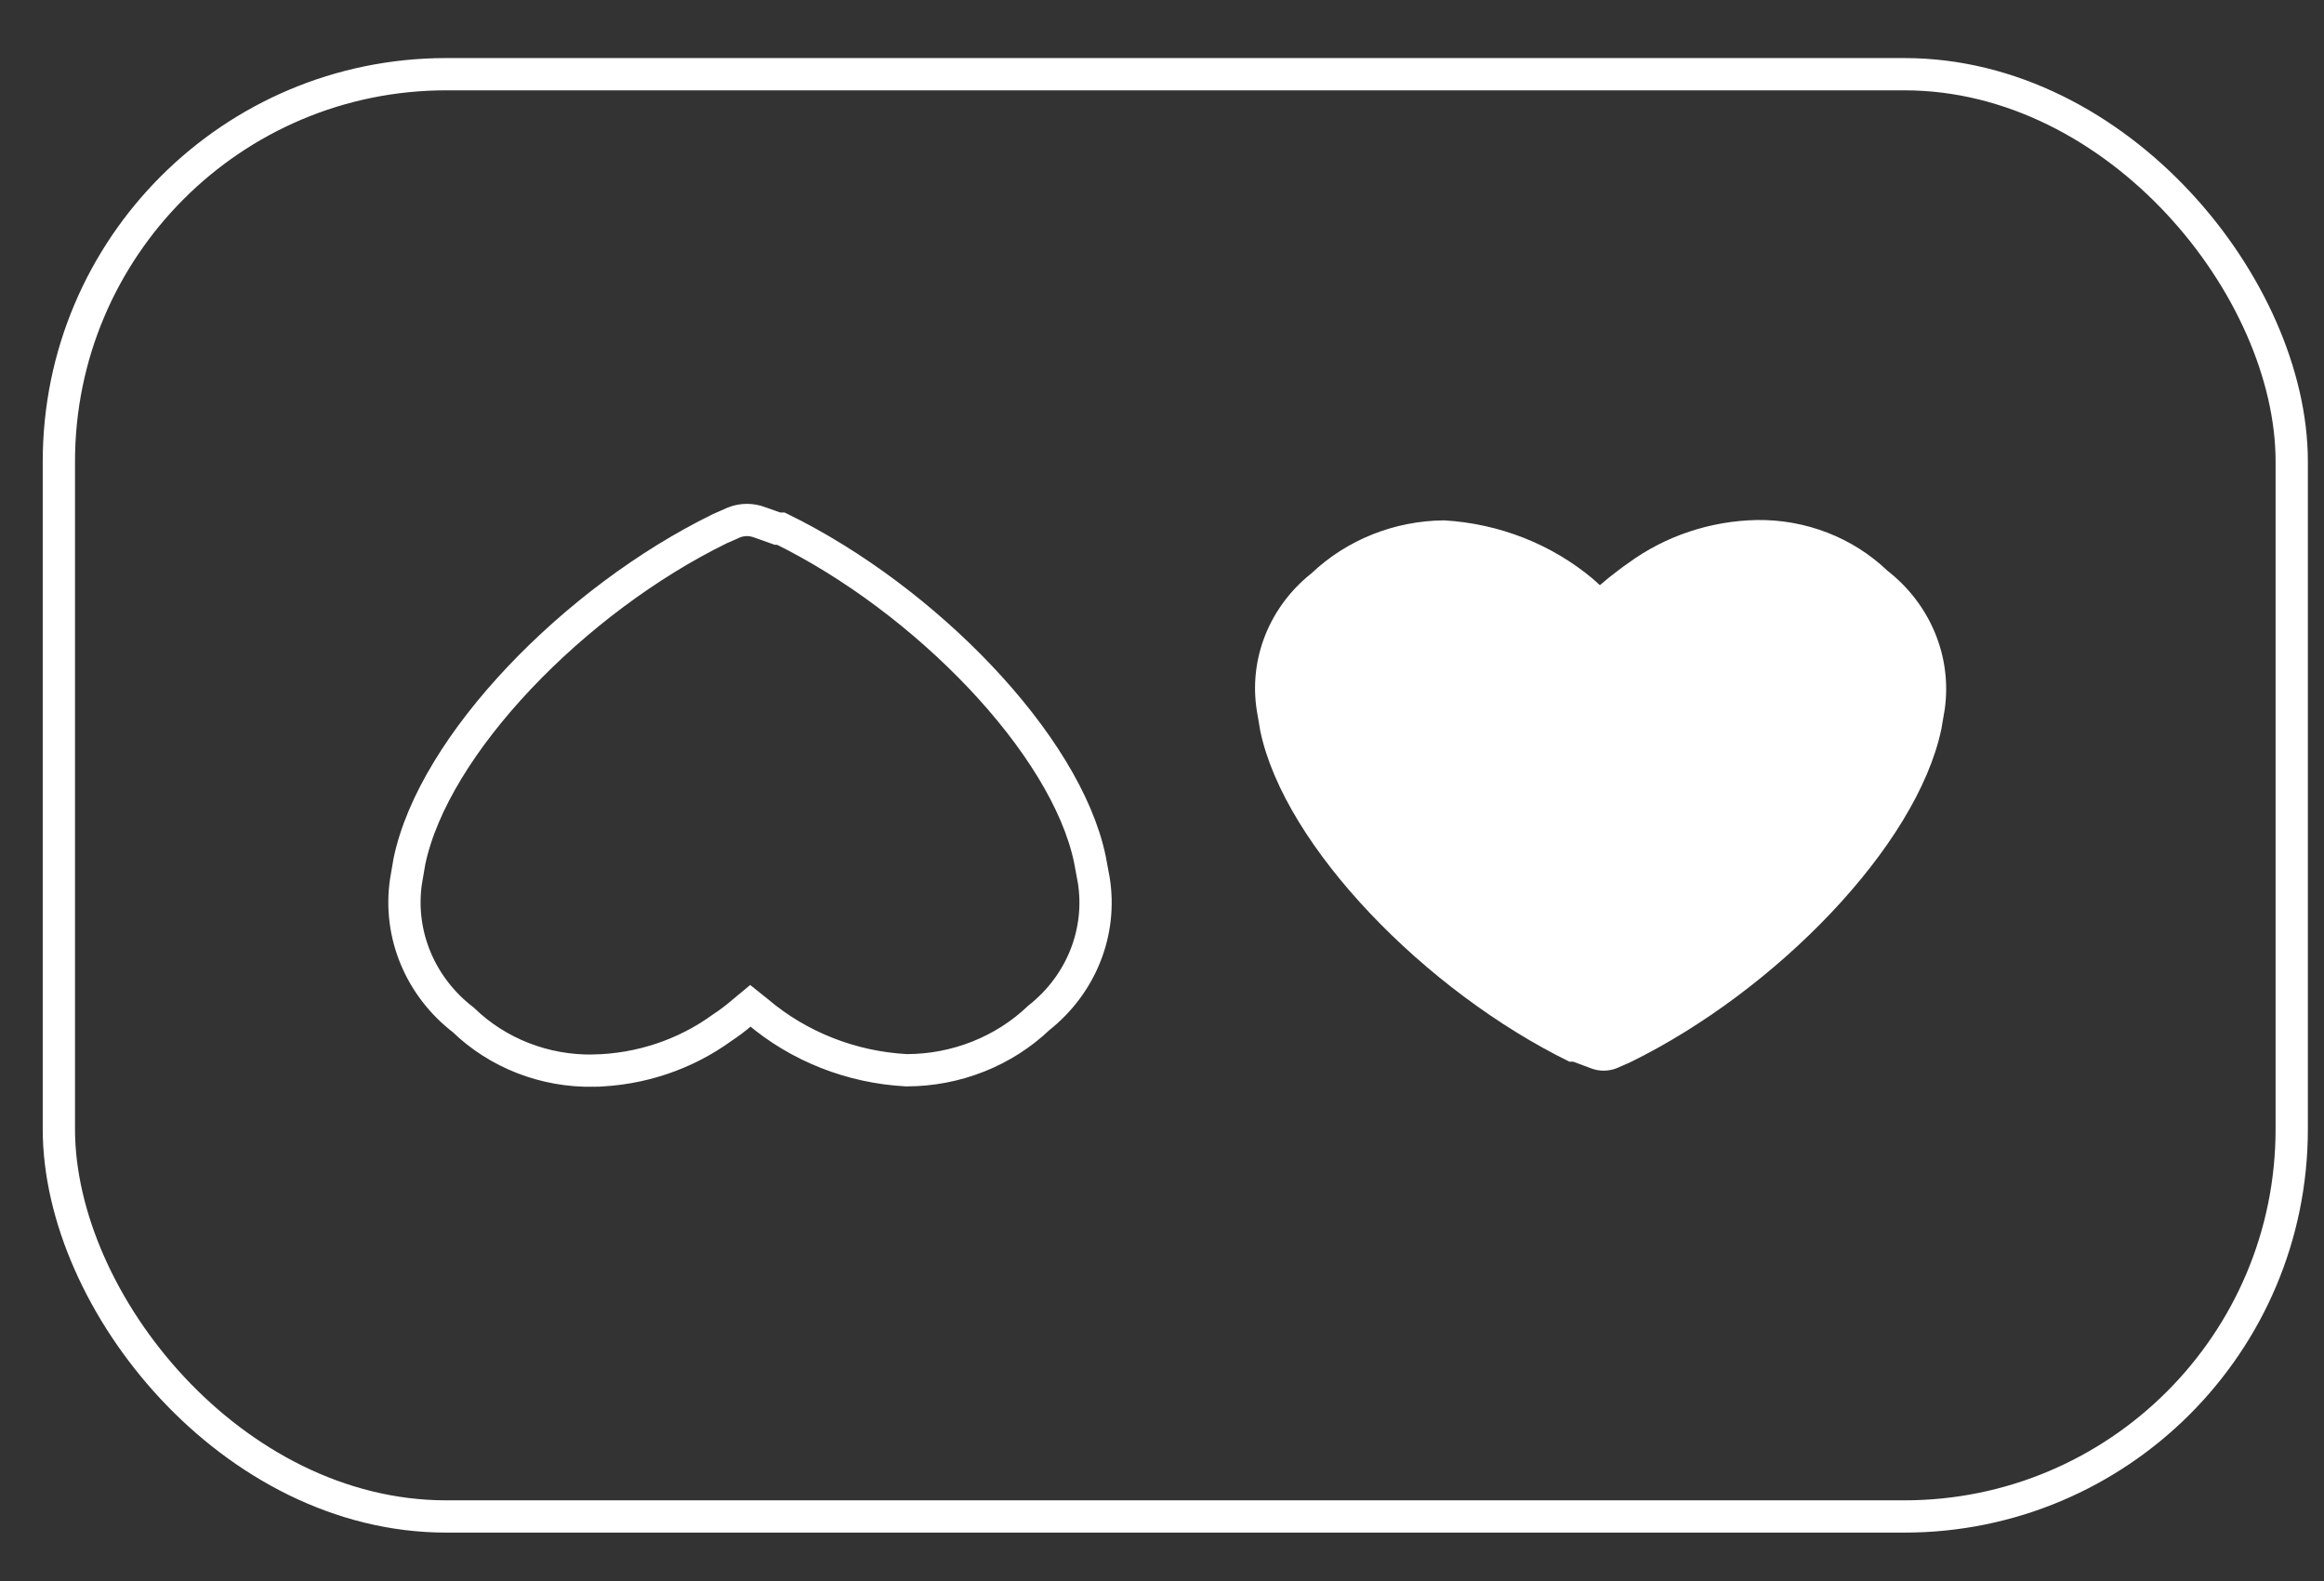 <svg xmlns="http://www.w3.org/2000/svg" width="72" height="49" viewBox="0 0 72 49">
    <rect x="0" y="0" width="72" height="49" fill="#333333" stroke="none"/>
    <g fill="none" fill-rule="evenodd">
        <g>
            <g>
                <g>
                    <g transform="translate(-508 -803) translate(381 777) translate(128 15.84) translate(.824 12.188)">
                        <rect width="69.176" height="44.69" y=".271" stroke="#FFF" rx="12"/>
                        <path stroke="#FFF" d="M16.566 31.147c-1.512.028-2.97-.54-4.033-1.57-1.341-1.029-2.017-2.658-1.78-4.288l.106-.62c.754-3.635 5.14-8.127 9.622-10.317l.436-.192c.257-.101.545-.101.802 0l.542.192h.106c4.458 2.179 8.832 6.67 9.575 10.248l.118.633c.262 1.612-.383 3.238-1.698 4.277-1.09 1.04-2.565 1.624-4.103 1.625-1.707-.092-3.331-.732-4.61-1.817l-.225-.18-.271.225c-.19.163-.391.314-.601.452-1.149.836-2.544 1.302-3.986 1.332z"/>
                        <path fill="#FFF" d="M52.612 14.085c1.51-.02 2.965.546 4.034 1.567 1.335 1.039 2.01 2.667 1.78 4.298l-.106.62c-.766 3.632-5.142 8.11-9.623 10.31l-.436.192c-.257.101-.545.101-.802 0l-.543-.203h-.118c-4.446-2.177-8.82-6.655-9.576-10.242l-.106-.62c-.262-1.612.384-3.237 1.698-4.276 1.093-1.036 2.566-1.623 4.104-1.635 1.706.1 3.328.738 4.612 1.816l.212.192.283-.237c.189-.147.389-.305.601-.451 1.147-.838 2.544-1.304 3.986-1.331z"/>
                    </g>
                </g>
            </g>
        </g>
    </g>
</svg>
